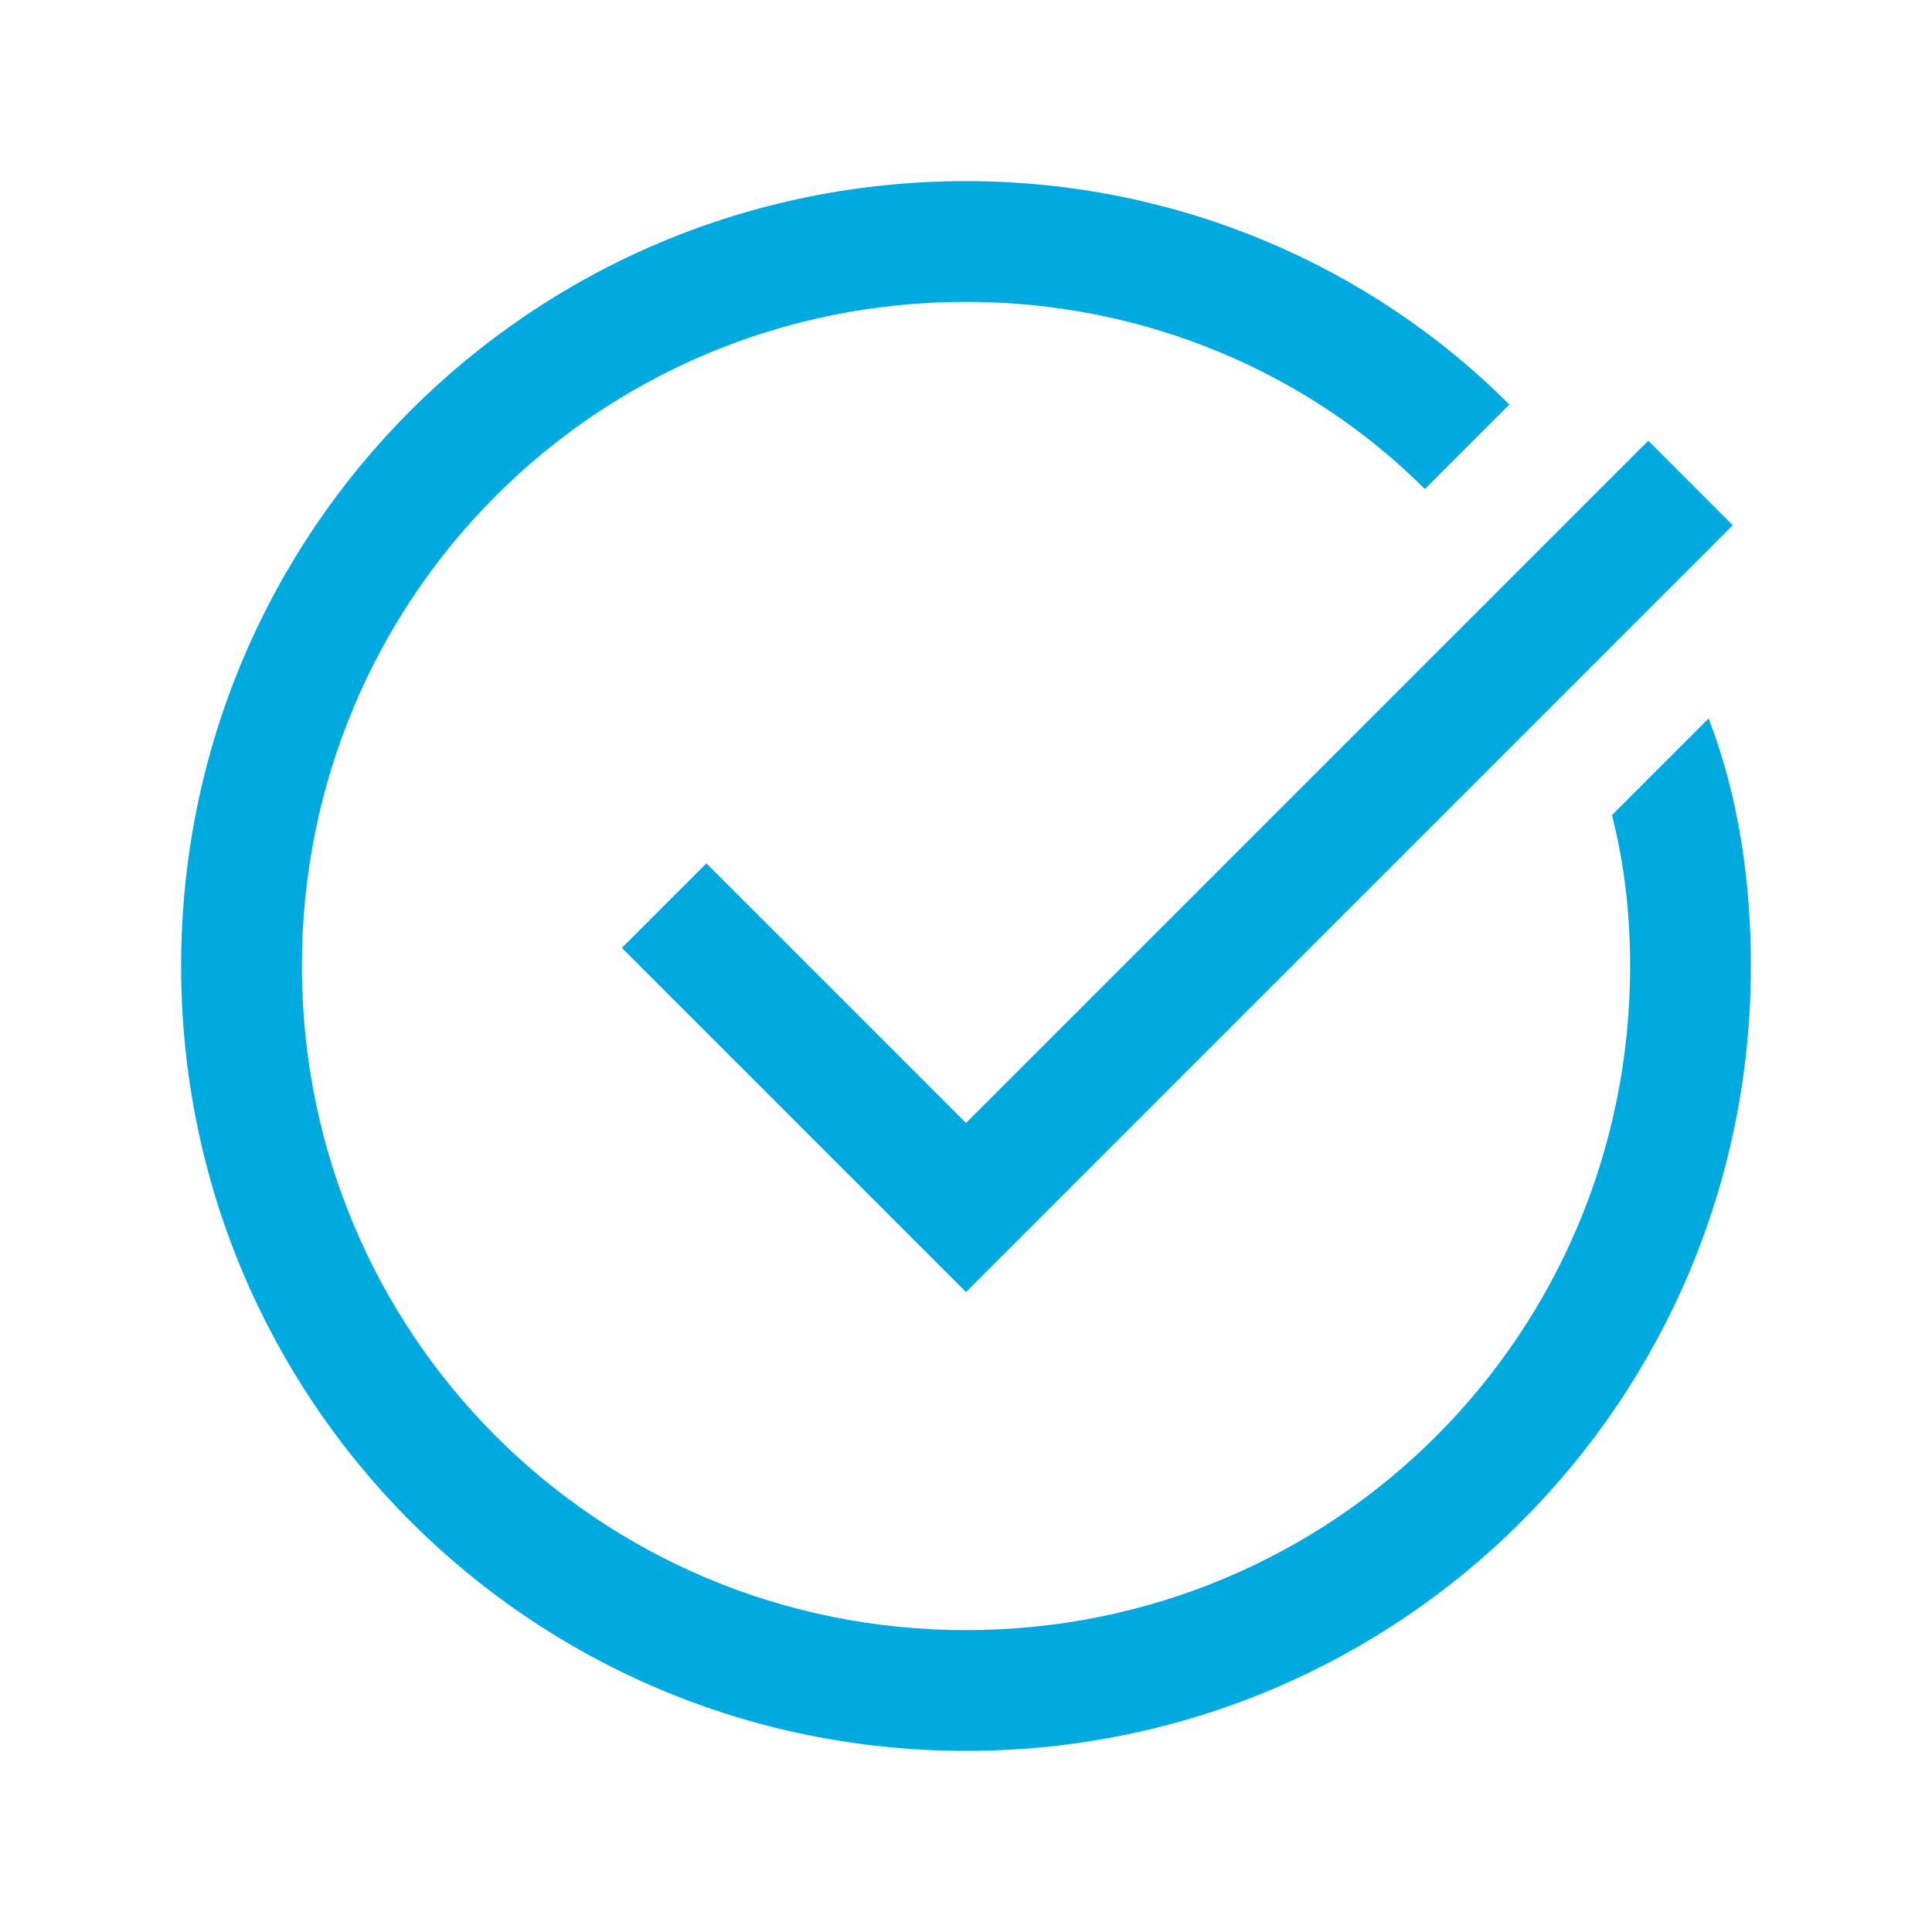 <?xml version="1.0" encoding="utf-8"?>
<!-- Generator: Adobe Illustrator 23.0.4, SVG Export Plug-In . SVG Version: 6.00 Build 0)  -->
<svg version="1.1" id="Ebene_1" xmlns="http://www.w3.org/2000/svg" xmlns:xlink="http://www.w3.org/1999/xlink" x="0px" y="0px"
	 viewBox="0 0 32 32" style="enable-background:new 0 0 32 32;" xml:space="preserve">
<style type="text/css">
	.st0{fill-rule:evenodd;clip-rule:evenodd;fill:#00A9E0;}
</style>
<title>Icon/checkmark-green</title>
<desc>Created with Sketch.</desc>
<g>
	<path id="icon" class="st0" d="M16,3C8.8,3,3,8.8,3,16s5.8,13,13,13s13-5.8,13-13c0-1.4-0.2-2.8-0.7-4.1l-1.6,1.6
		c0.2,0.8,0.3,1.6,0.3,2.5c0,6.1-4.9,11-11,11S5,22.1,5,16S9.9,5,16,5c3,0,5.7,1.2,7.6,3.1L25,6.7C22.7,4.4,19.5,3,16,3z M27.3,7.3
		L16,18.6l-4.3-4.3l-1.4,1.4l5,5l0.7,0.7l0.7-0.7l12-12L27.3,7.3z"/>
</g>
</svg>
